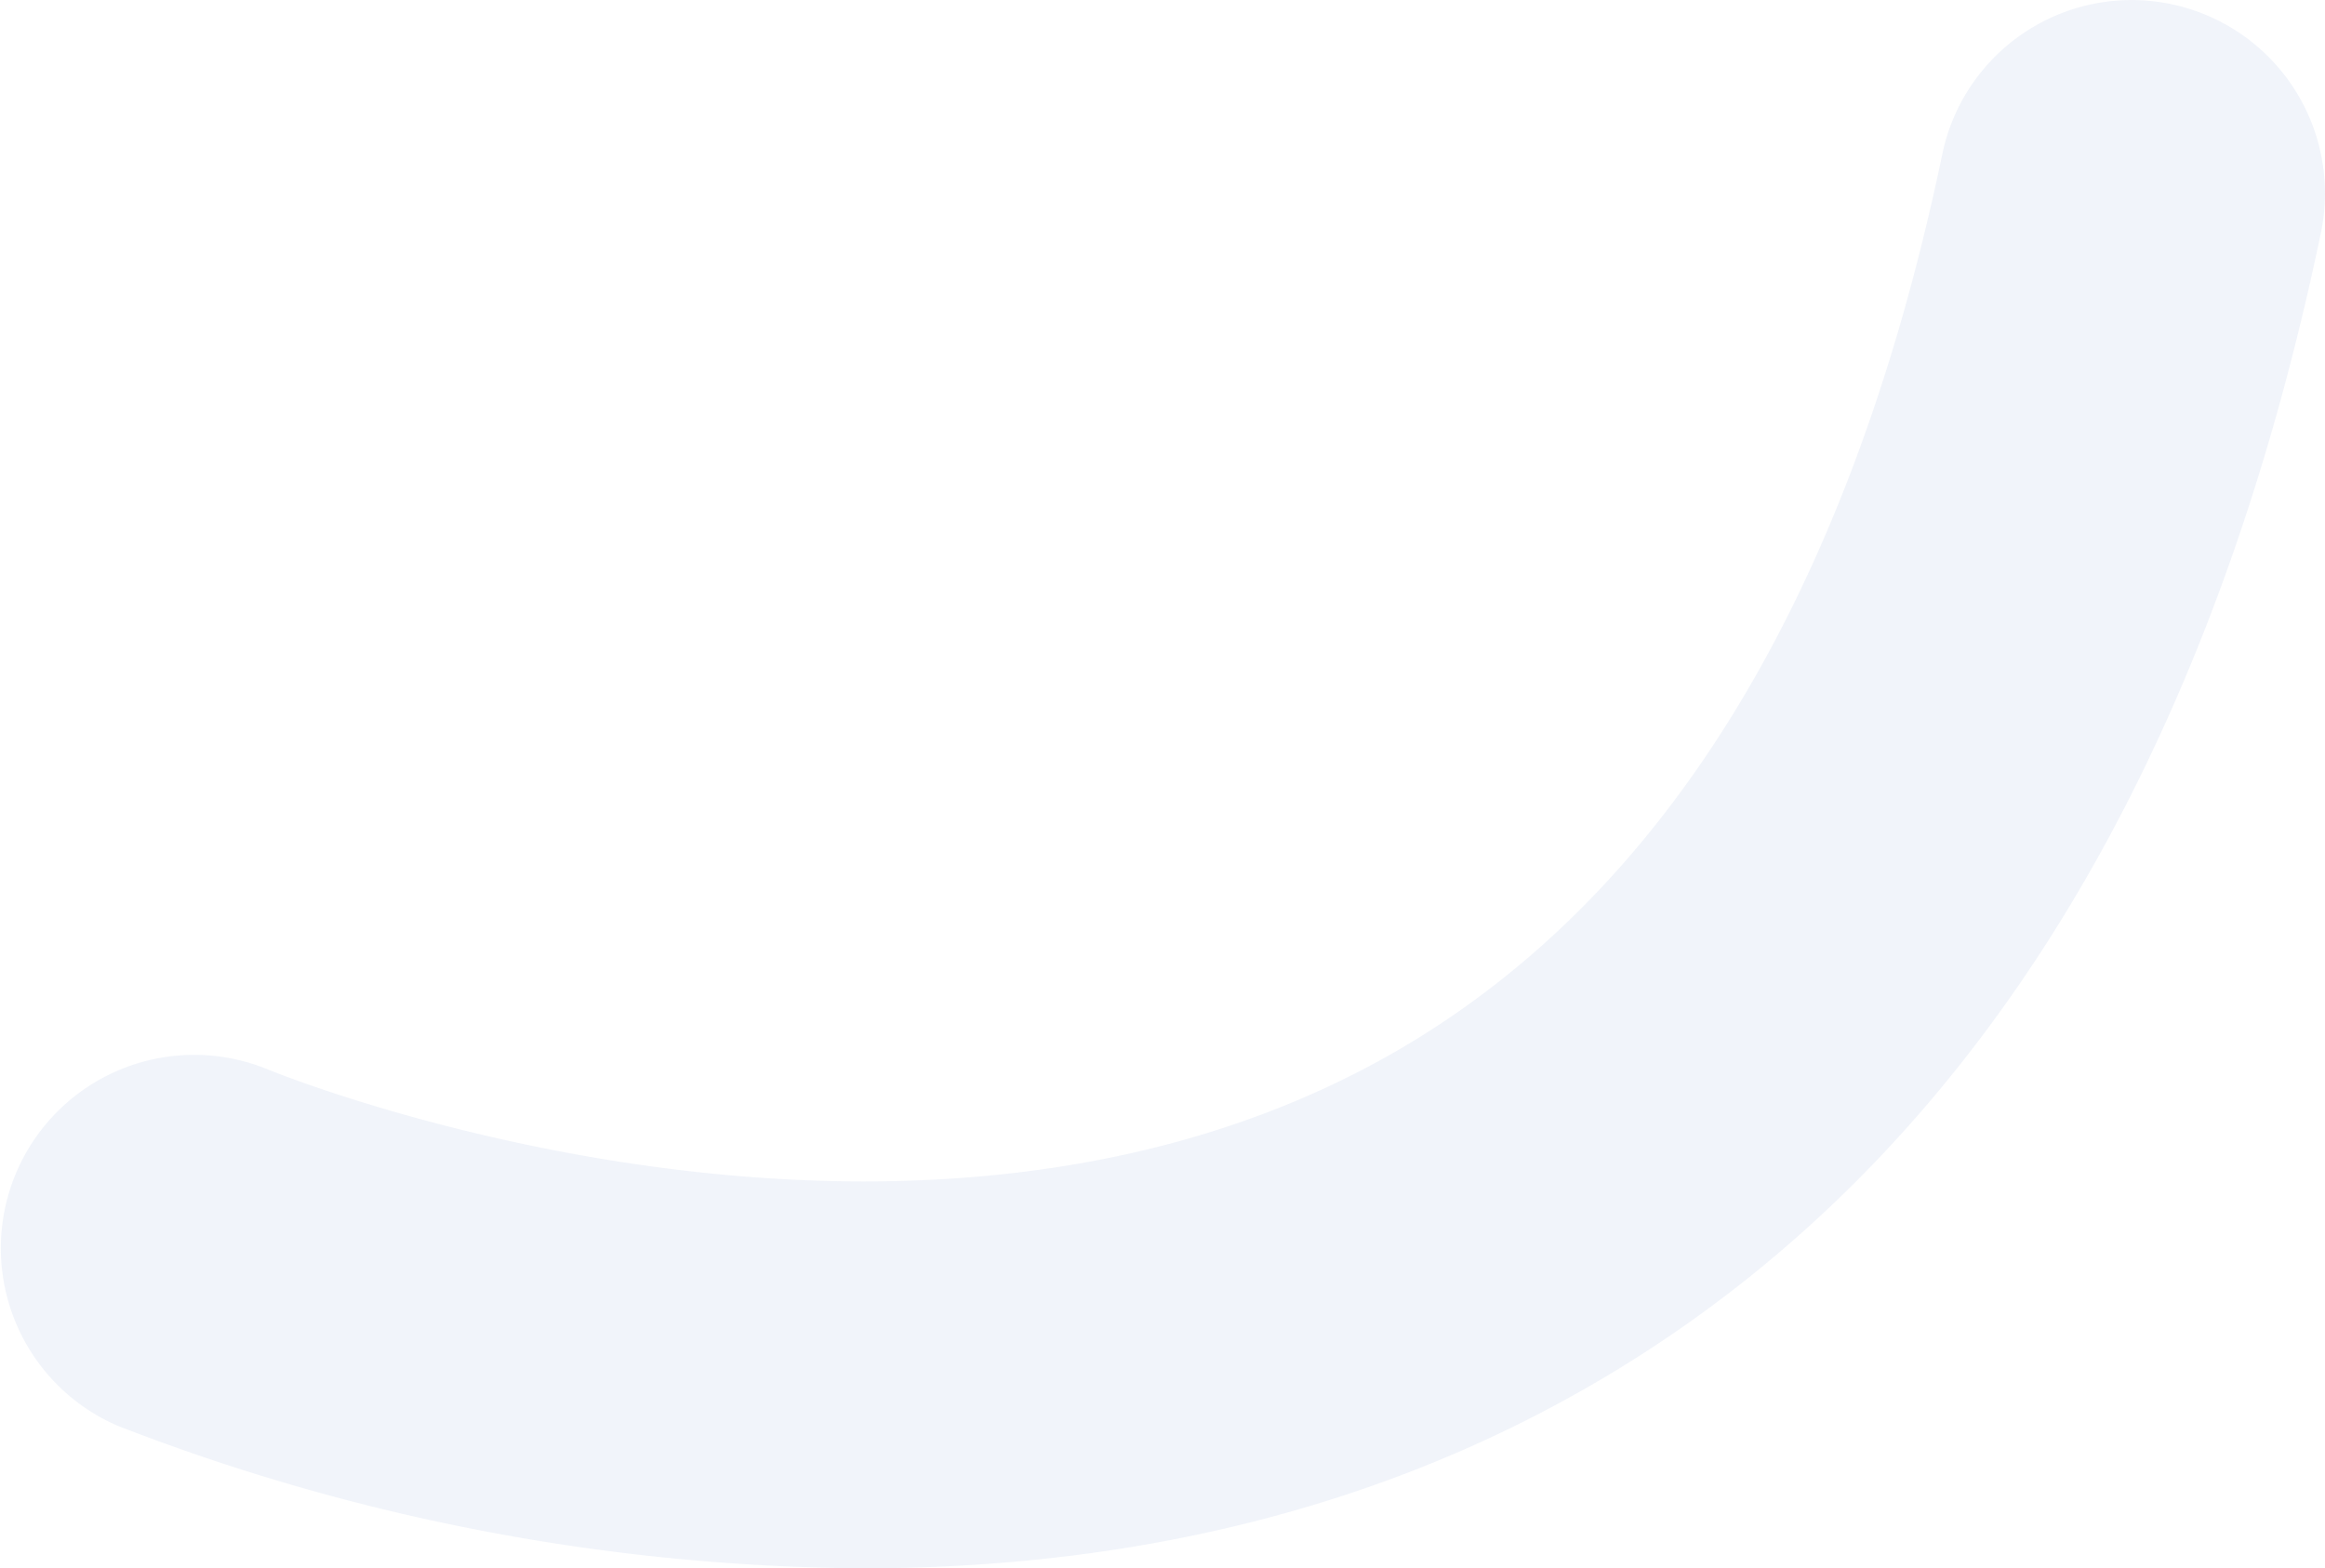 <svg xmlns="http://www.w3.org/2000/svg" width="120.252" height="81.114" viewBox="0 0 120.252 81.114">
    <path d="M1855.256 2045.729a108.309 108.309 0 0 1-38.53-7.362 10 10 0 0 1 7.762-18.432c.434.18 31.954 12.994 56.815-.11 14.842-7.824 24.859-23.721 29.773-47.251a10 10 0 0 1 19.578 4.089c-6.206 29.717-19.721 50.217-40.17 60.931-11.684 6.122-24.042 8.135-35.228 8.135z" transform="translate(-1810.615 -1964.615)" style="fill:#bbcae7;opacity:.2"/>
</svg>
